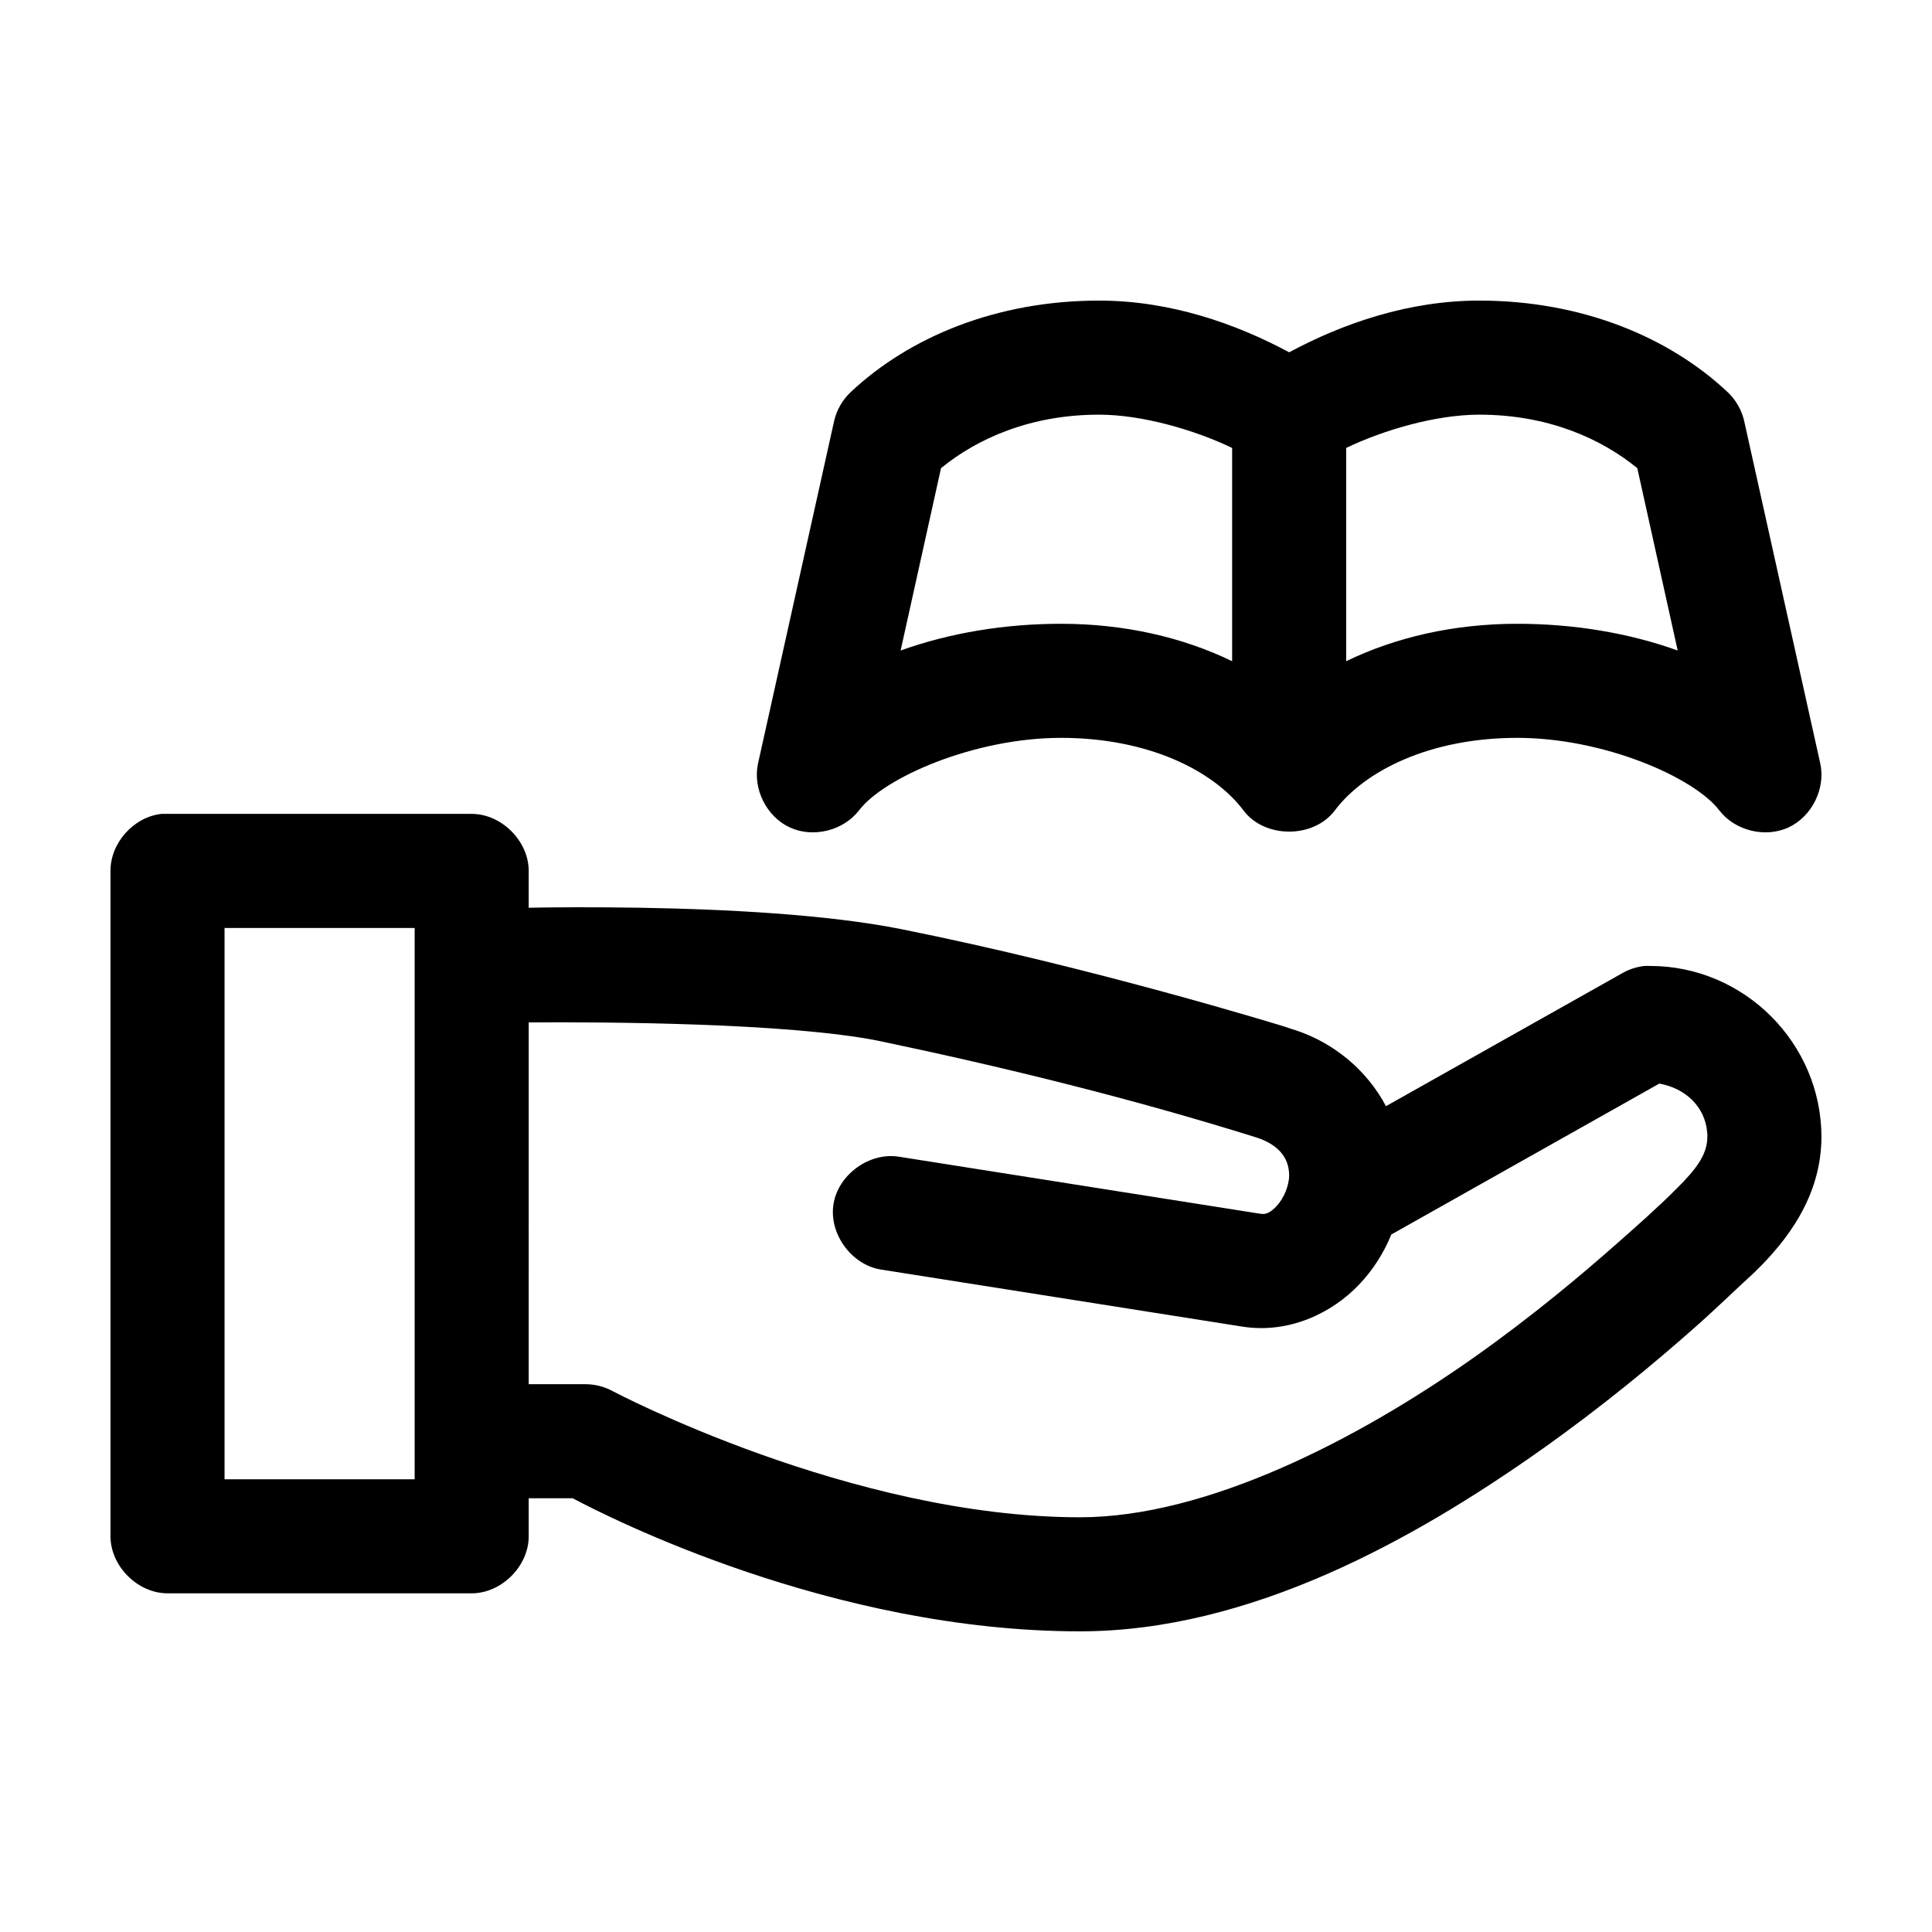 <?xml version="1.0" encoding="UTF-8"?>
<!-- Uploaded to: ICON Repo, www.iconrepo.com, Generator: ICON Repo Mixer Tools -->
<svg fill="#000000" width="800px" height="800px" version="1.1" viewBox="144 144 512 512" xmlns="http://www.w3.org/2000/svg">
 <path d="m435.26 223.66c-27.25 0-50.348 9.715-65.809 24.246-2.191 2.055-3.75 4.781-4.41 7.715l-20.152 90.688c-1.465 6.656 2.211 14.086 8.391 16.957 6.18 2.871 14.23 0.891 18.371-4.519 6.648-8.719 30.562-19.207 53.531-19.207 23.18 0 40.441 8.734 48.332 19.207 5.602 7.519 18.645 7.519 24.246 0 7.894-10.473 25.156-19.207 48.336-19.207 22.973 0 46.883 10.492 53.527 19.207 4.141 5.41 12.191 7.391 18.371 4.519 6.18-2.871 9.855-10.301 8.391-16.957l-20.152-90.688c-0.652-2.934-2.211-5.656-4.402-7.715-15.465-14.531-38.562-24.246-65.809-24.246-18.738 0-36.109 6.039-50.383 13.699-14.273-7.66-31.641-13.699-50.379-13.699zm0 30.23c11.441 0 25.34 4.051 35.266 8.816v56.52c-13.129-6.359-28.594-9.918-45.344-9.918-14.738 0-29.348 2.356-42.508 7.086l10.707-48.336c9.531-7.766 23.574-14.168 41.879-14.168zm100.76 0c18.305 0 32.348 6.402 41.879 14.168l10.707 48.336c-13.164-4.731-27.773-7.086-42.512-7.086-16.75 0-32.215 3.559-45.344 9.918v-56.52c9.926-4.766 23.824-8.816 35.27-8.816zm-349.2 105.8c-7.375 0.77-13.578 7.699-13.539 15.113v176.33c0 7.914 7.199 15.113 15.113 15.113h80.609c7.914 0 15.113-7.199 15.113-15.113v-10.078h11.652c9.574 5.082 68.797 35.266 134.45 35.266 45.105 0 88.625-24.41 121.86-47.863 16.613-11.727 30.621-23.434 40.617-32.273 5.676-4.957 11.125-10.32 16.375-15.113 8.426-8.199 17.512-19.859 17.633-35.582v-0.156c0-24.863-20.48-45.344-45.344-45.344-0.523-0.027-1.051-0.027-1.574 0-2.043 0.227-4.039 0.871-5.824 1.891l-62.66 35.266c-5.023-9.484-13.758-16.781-24.012-20.148-1.492-0.43-2.059-0.695-2.91-0.949-1.273-0.395-50.777-15.664-101.55-25.82-19.523-3.906-46.863-5.312-69.273-5.668-12.266-0.195-22.16-0.141-29.441 0v-9.762c0-7.914-7.199-15.113-15.113-15.113h-82.184zm16.688 30.23h50.379v146.11h-50.379zm80.609 25.031c19.613-0.141 68.676 0.07 92.73 4.879 33.738 7.07 67.441 15.379 100.29 25.664 5.074 1.699 8.461 4.844 8.5 9.918 0.023 2.809-1.465 6.246-3.305 8.188-1.84 1.941-2.926 2.281-4.41 2.047l-95.723-15.113c-7.832-1.238-16.086 4.762-17.32 12.594-1.238 7.832 4.766 16.082 12.598 17.32l95.723 15.113c12.262 1.938 23.695-3.461 31.016-11.18 3.66-3.859 6.504-8.336 8.5-13.227l71.004-39.988c6.766 1.172 12.137 5.996 12.703 12.938 0.121 0.738 0 1.438-0.004 2.148-0.371 3.926-2.723 7.445-8.137 12.781-5.172 5.188-11.156 10.426-15.742 14.484-9.391 8.305-22.52 19.344-37.941 30.23-30.848 21.77-70.789 42.348-104.38 42.348-60.691 0-123.75-33.375-123.75-33.375-2.207-1.223-4.719-1.879-7.242-1.891h-15.113z"/>
</svg>